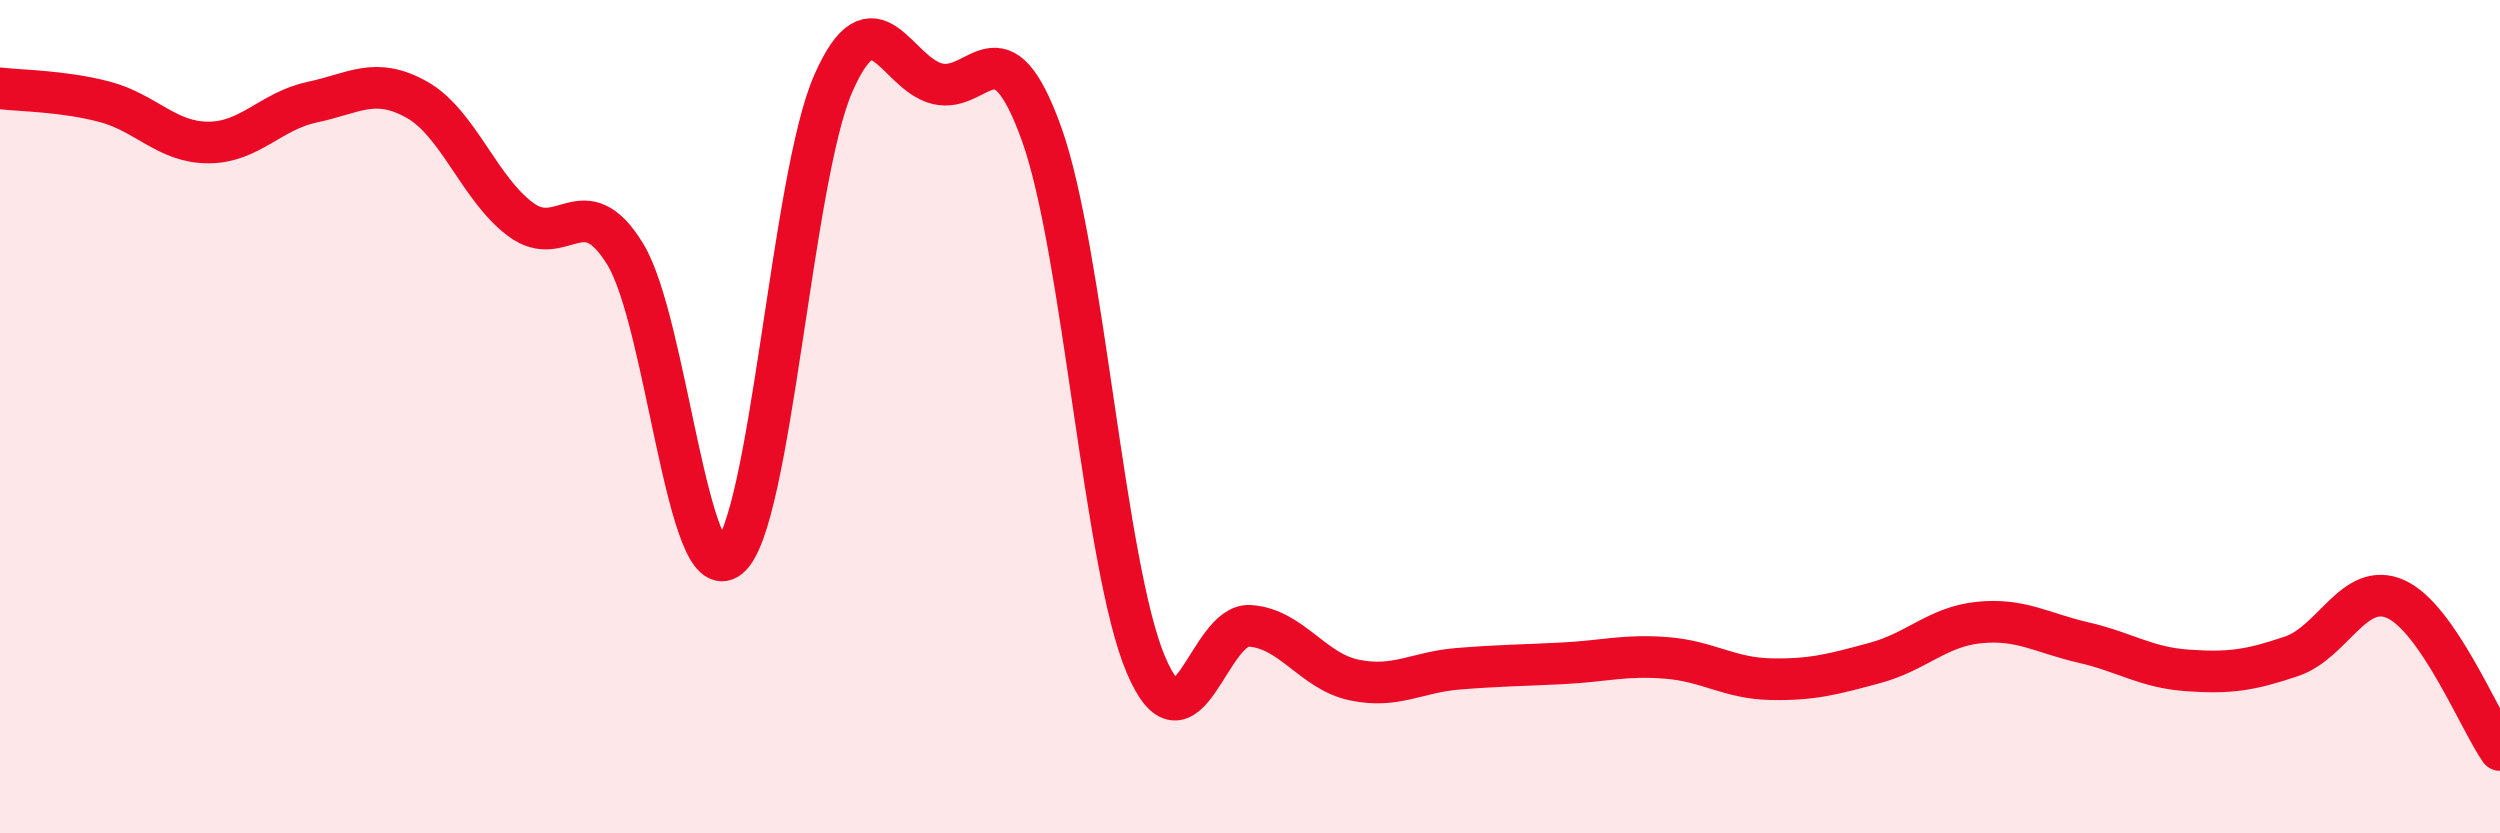
    <svg width="60" height="20" viewBox="0 0 60 20" xmlns="http://www.w3.org/2000/svg">
      <path
        d="M 0,2.12 C 0.5,2.18 1.5,2.18 2.5,2.44 C 3.5,2.7 4,3.42 5,3.42 C 6,3.42 6.5,2.66 7.5,2.45 C 8.5,2.24 9,1.83 10,2.39 C 11,2.95 11.5,4.53 12.5,5.27 C 13.5,6.01 14,4.47 15,6.09 C 16,7.71 16.5,14.2 17.5,13.38 C 18.5,12.56 19,4.27 20,2 C 21,-0.27 21.5,1.77 22.5,2.01 C 23.5,2.25 24,0.43 25,3.22 C 26,6.01 26.5,13.59 27.5,15.95 C 28.5,18.31 29,14.95 30,15.02 C 31,15.09 31.5,16.11 32.5,16.32 C 33.5,16.53 34,16.13 35,16.05 C 36,15.97 36.5,15.97 37.5,15.92 C 38.5,15.87 39,15.71 40,15.79 C 41,15.87 41.5,16.28 42.5,16.3 C 43.5,16.32 44,16.18 45,15.91 C 46,15.64 46.5,15.04 47.5,14.94 C 48.5,14.84 49,15.19 50,15.42 C 51,15.65 51.5,16.02 52.5,16.09 C 53.5,16.16 54,16.09 55,15.75 C 56,15.41 56.5,13.93 57.5,14.38 C 58.5,14.83 59.5,17.28 60,18L60 20L0 20Z"
        fill="#EB0A25"
        opacity="0.1"
        stroke-linecap="round"
        stroke-linejoin="round"
      />
      <path
        d="M 0,2.12 C 0.5,2.18 1.5,2.18 2.5,2.44 C 3.5,2.7 4,3.42 5,3.42 C 6,3.42 6.5,2.66 7.5,2.45 C 8.5,2.24 9,1.83 10,2.39 C 11,2.95 11.5,4.53 12.5,5.27 C 13.5,6.01 14,4.47 15,6.09 C 16,7.71 16.5,14.2 17.5,13.38 C 18.5,12.56 19,4.27 20,2 C 21,-0.27 21.5,1.77 22.5,2.01 C 23.5,2.25 24,0.43 25,3.22 C 26,6.01 26.5,13.59 27.5,15.95 C 28.5,18.31 29,14.95 30,15.02 C 31,15.09 31.5,16.11 32.5,16.32 C 33.5,16.53 34,16.13 35,16.05 C 36,15.97 36.5,15.97 37.5,15.92 C 38.5,15.87 39,15.71 40,15.79 C 41,15.87 41.5,16.28 42.5,16.3 C 43.5,16.32 44,16.18 45,15.91 C 46,15.64 46.5,15.04 47.5,14.94 C 48.5,14.84 49,15.19 50,15.42 C 51,15.65 51.5,16.02 52.5,16.09 C 53.5,16.16 54,16.09 55,15.75 C 56,15.41 56.5,13.93 57.5,14.38 C 58.5,14.83 59.5,17.28 60,18"
        stroke="#EB0A25"
        stroke-width="1"
        fill="none"
        stroke-linecap="round"
        stroke-linejoin="round"
      />
    </svg>
  